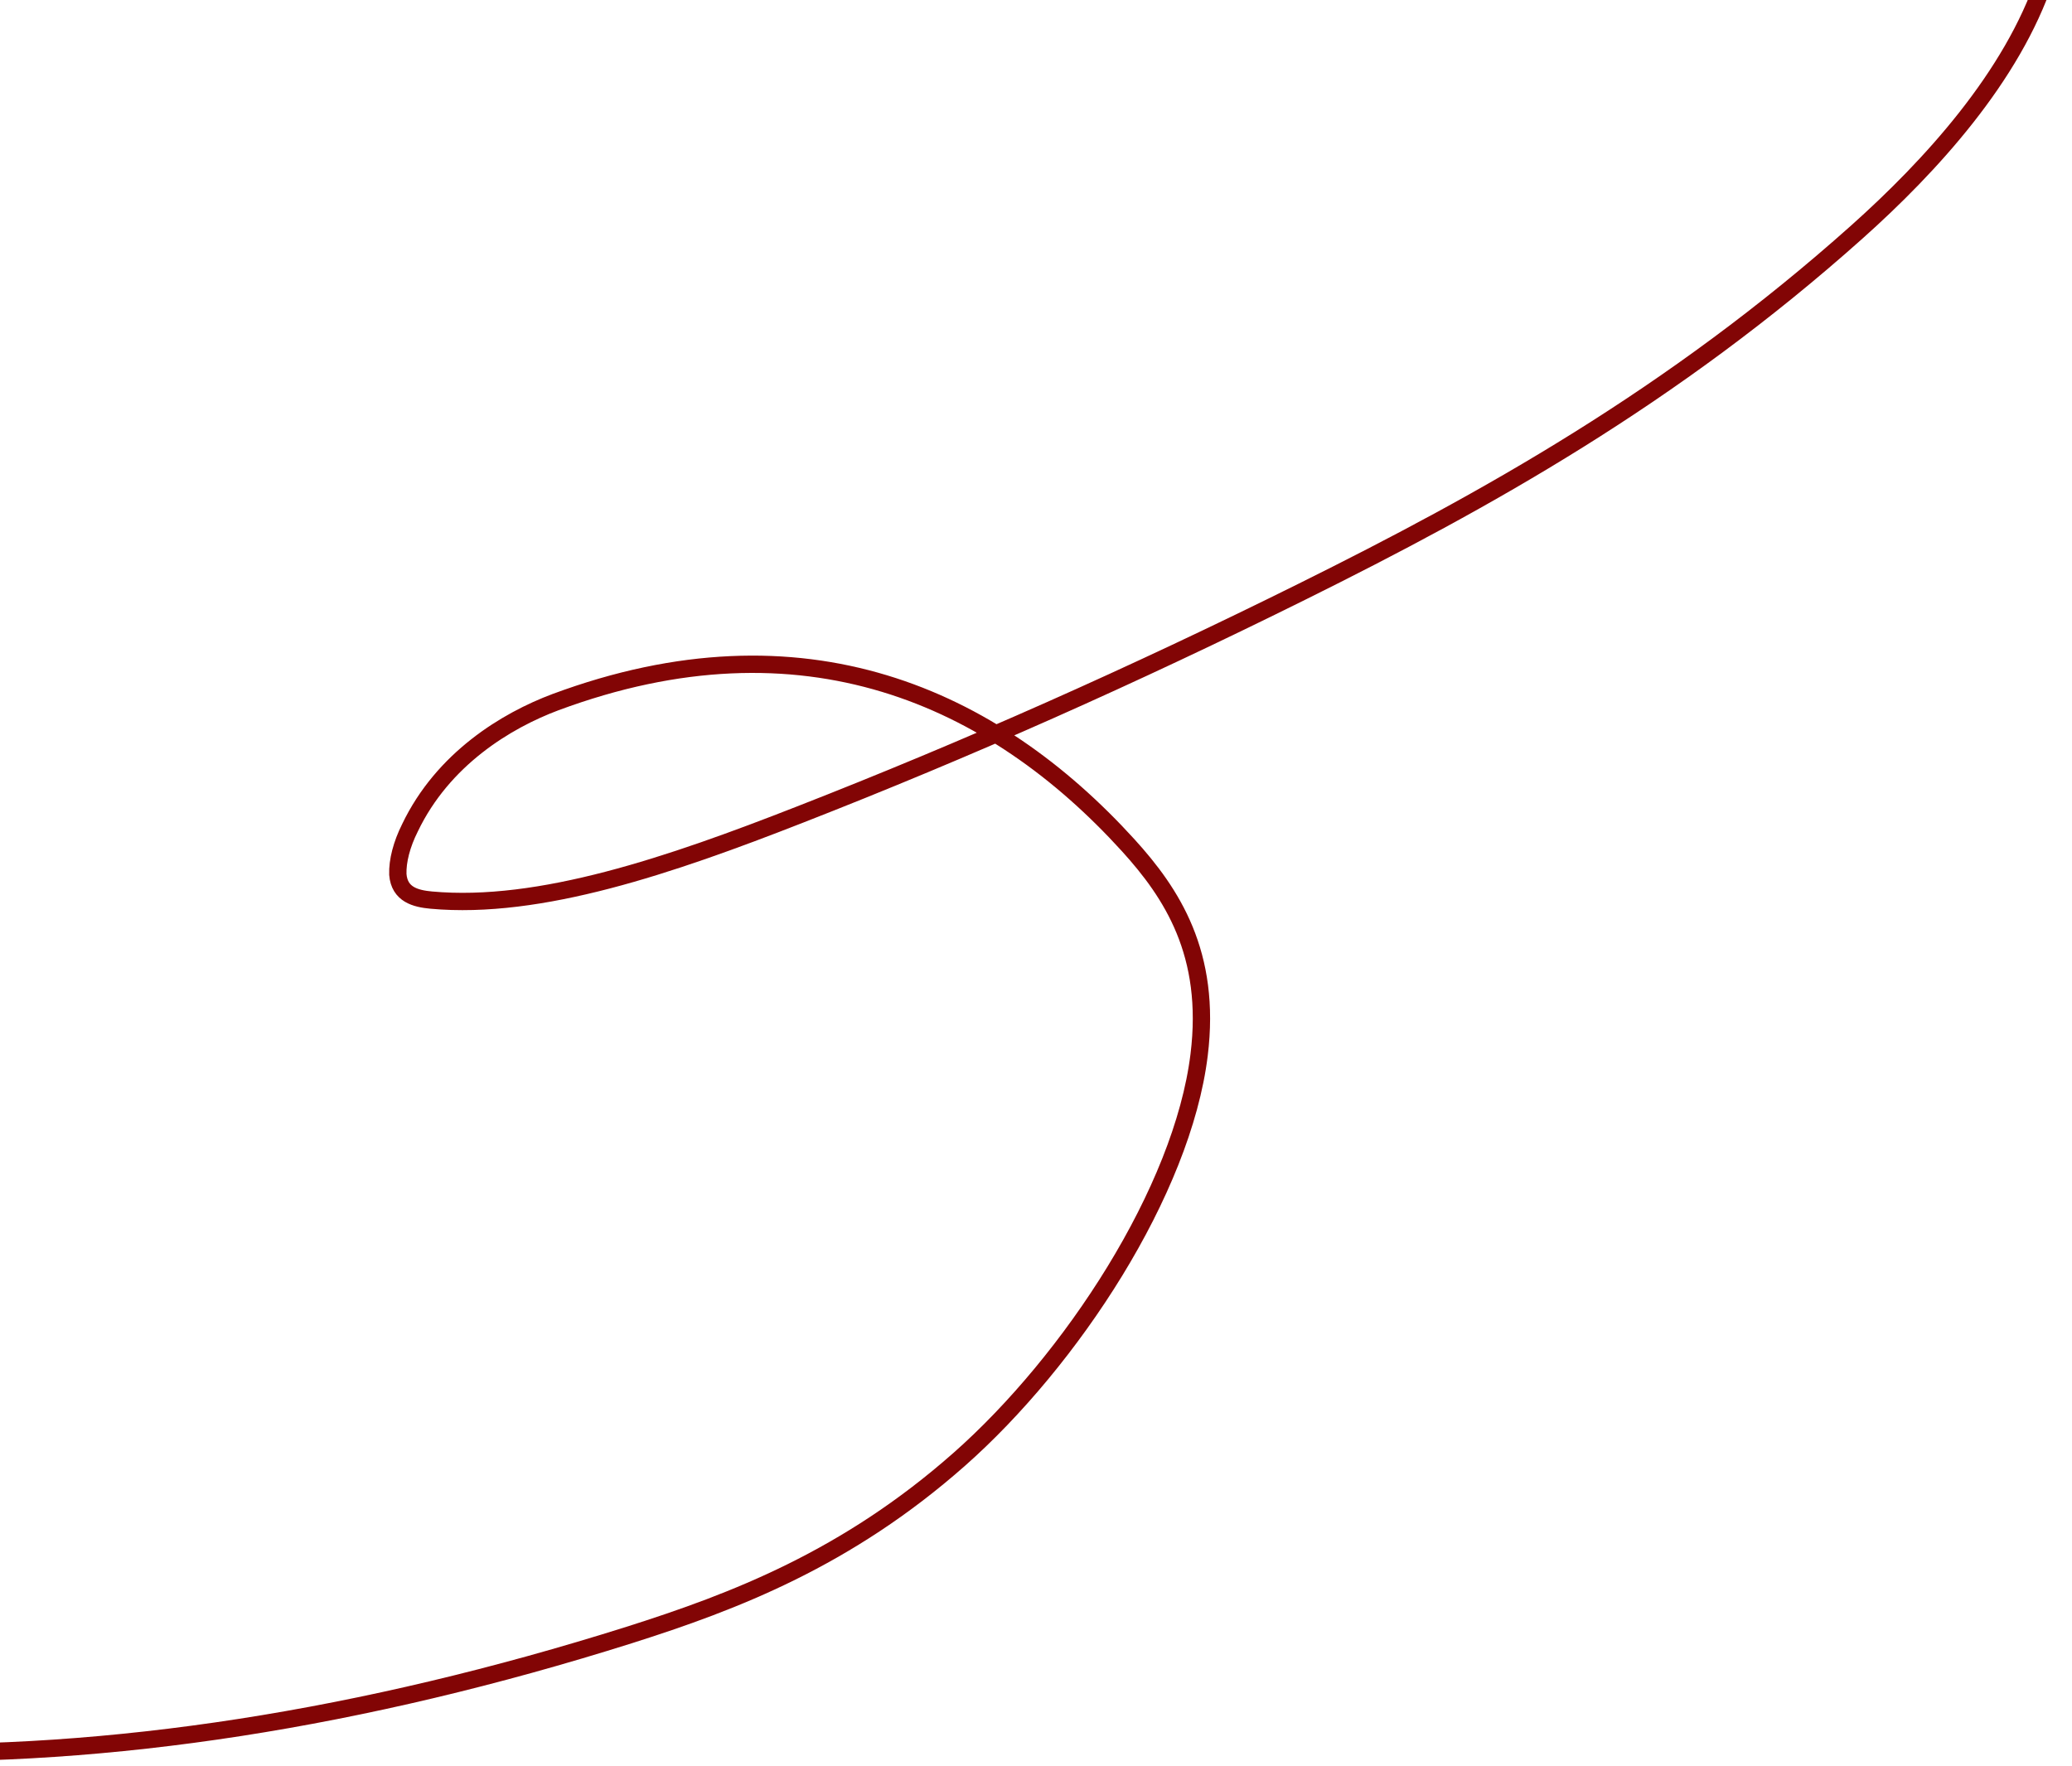 <svg width="359px" height="306px" viewBox="0 0 359 306" fill="none" xmlns="http://www.w3.org/2000/svg">
<path d="M189.082 -43.554C219 -72.612 249.838 -81.983 275.93 -83.573C313.368 -85.849 347.037 -73.013 355.748 -31.821C357.393 -24.021 358.036 -14.725 354.367 -3.772C348.64 13.316 334.512 28.781 321.684 40.235C289.728 68.781 257.241 86.814 225.718 102.462C196.358 117.04 167.316 129.938 138.591 141.156C116.175 149.932 93.553 157.685 74.72 155.969C72.027 155.718 69.205 155.02 68.931 151.516C68.85 149.186 69.601 146.297 71.03 143.448C76.749 131.506 87.701 124.869 96.244 121.667C139.236 105.697 172.113 120.766 195.489 146.48C202.99 154.746 209.935 165.228 207.761 182.799C204.861 206.398 185.599 235.748 166.172 252.898C146.745 270.047 127.328 277.511 109.012 283.314C62.817 297.893 18.908 304.7 -21.768 303.59" stroke="#820505" stroke-width="3" stroke-miterlimit="10"/>
</svg>